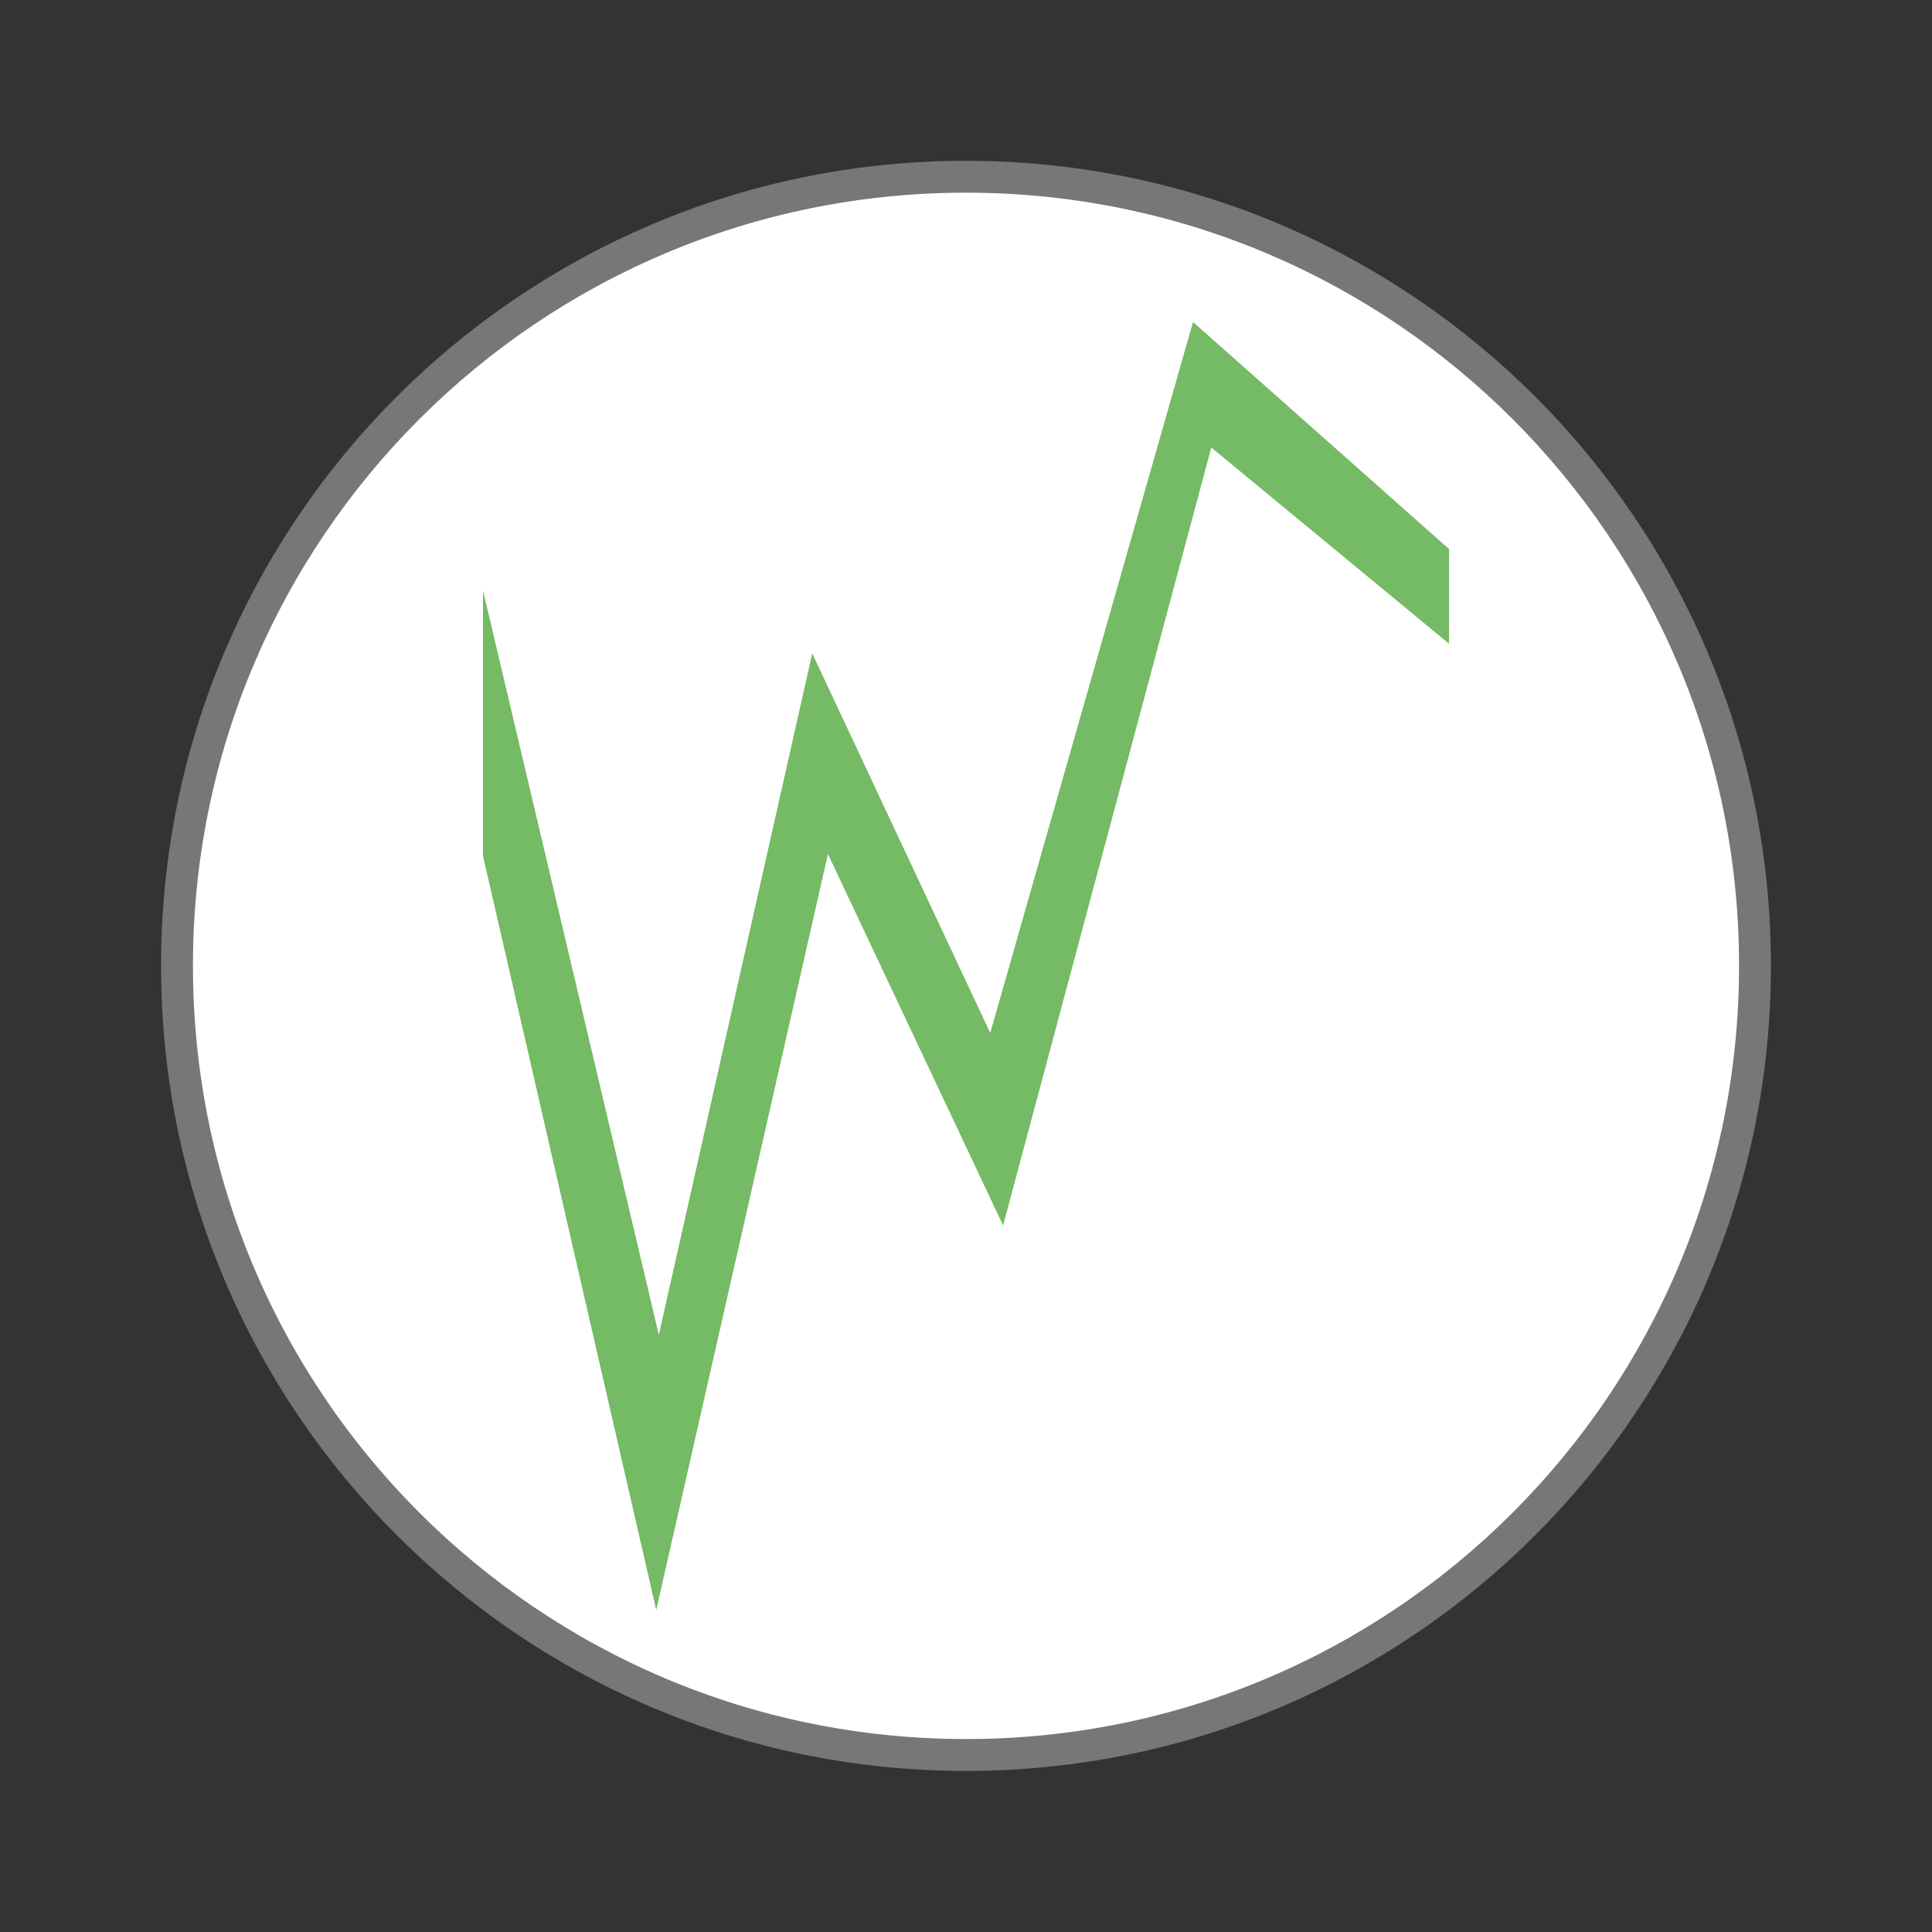 <svg width="24" xmlns="http://www.w3.org/2000/svg" height="24" viewBox="0 0 24 24" xmlns:xlink="http://www.w3.org/1999/xlink">
<rect x="0" y="0" width="24" height="24" fill="#333333" stroke="none"/>
<path style="fill:#fff;stroke:#777;stroke-width:.792" d="M 43.602 24 C 43.602 34.828 34.828 43.602 24 43.602 C 13.172 43.602 4.398 34.828 4.398 24 C 4.391 13.172 13.172 4.391 24 4.391 C 34.828 4.391 43.609 13.172 43.602 24 Z " transform="scale(.5)"/>
<path style="fill:#53a93e;fill-opacity:.8" d="M 14.82 4 L 12.301 12.832 L 10.09 8.117 L 8.184 16.582 L 6 7.336 L 6 10.633 L 8.152 20 L 10.285 10.609 L 12.461 15.223 L 15.047 5.559 L 18 7.996 L 18 6.82 Z "/>
</svg>
